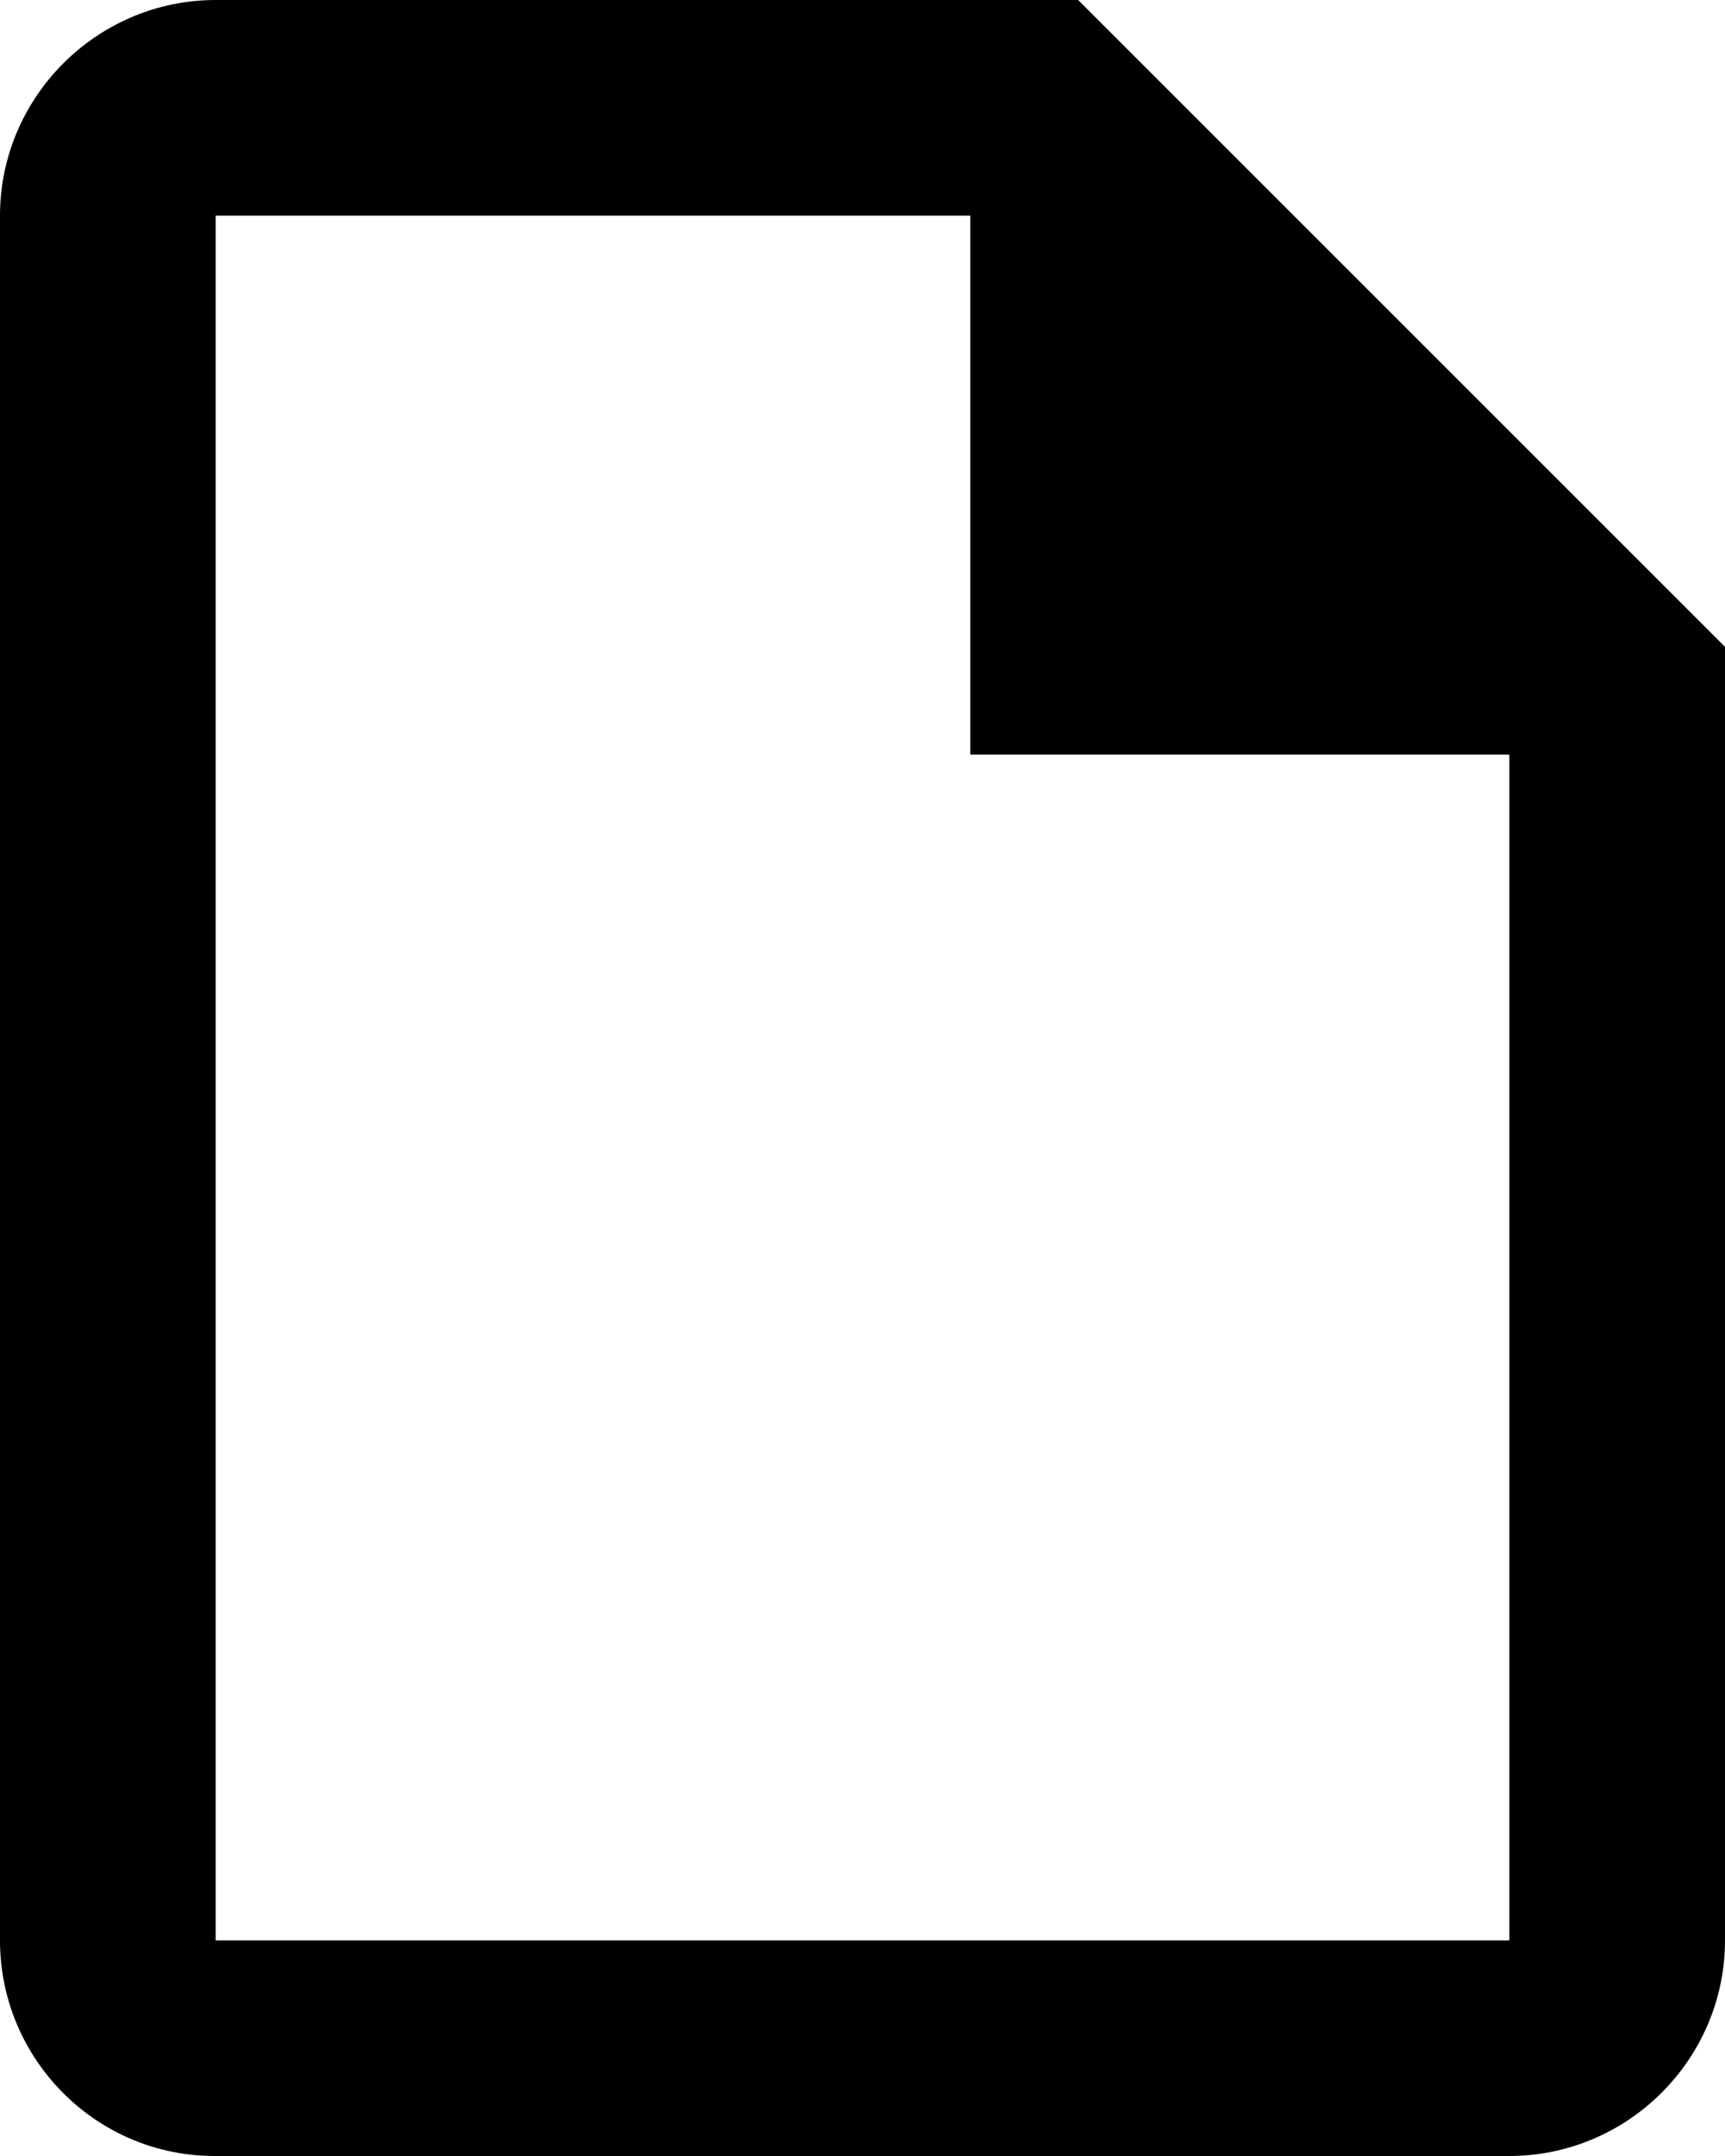 <svg width="16" height="20" viewBox="0 0 16 20" fill="none" xmlns="http://www.w3.org/2000/svg">
<style>
    path { fill: #000000; }
    @media (prefers-color-scheme: dark) {
      path { fill: #ffffff; }
    }
  </style>
<path d="M10 0H2C0.9 0 0 0.9 0 2V18C0 19.1 0.89 20 1.99 20H14C15.1 20 16 19.1 16 18V6L10 0ZM14 18H2V2H9V7H14V18Z"/>
</svg>